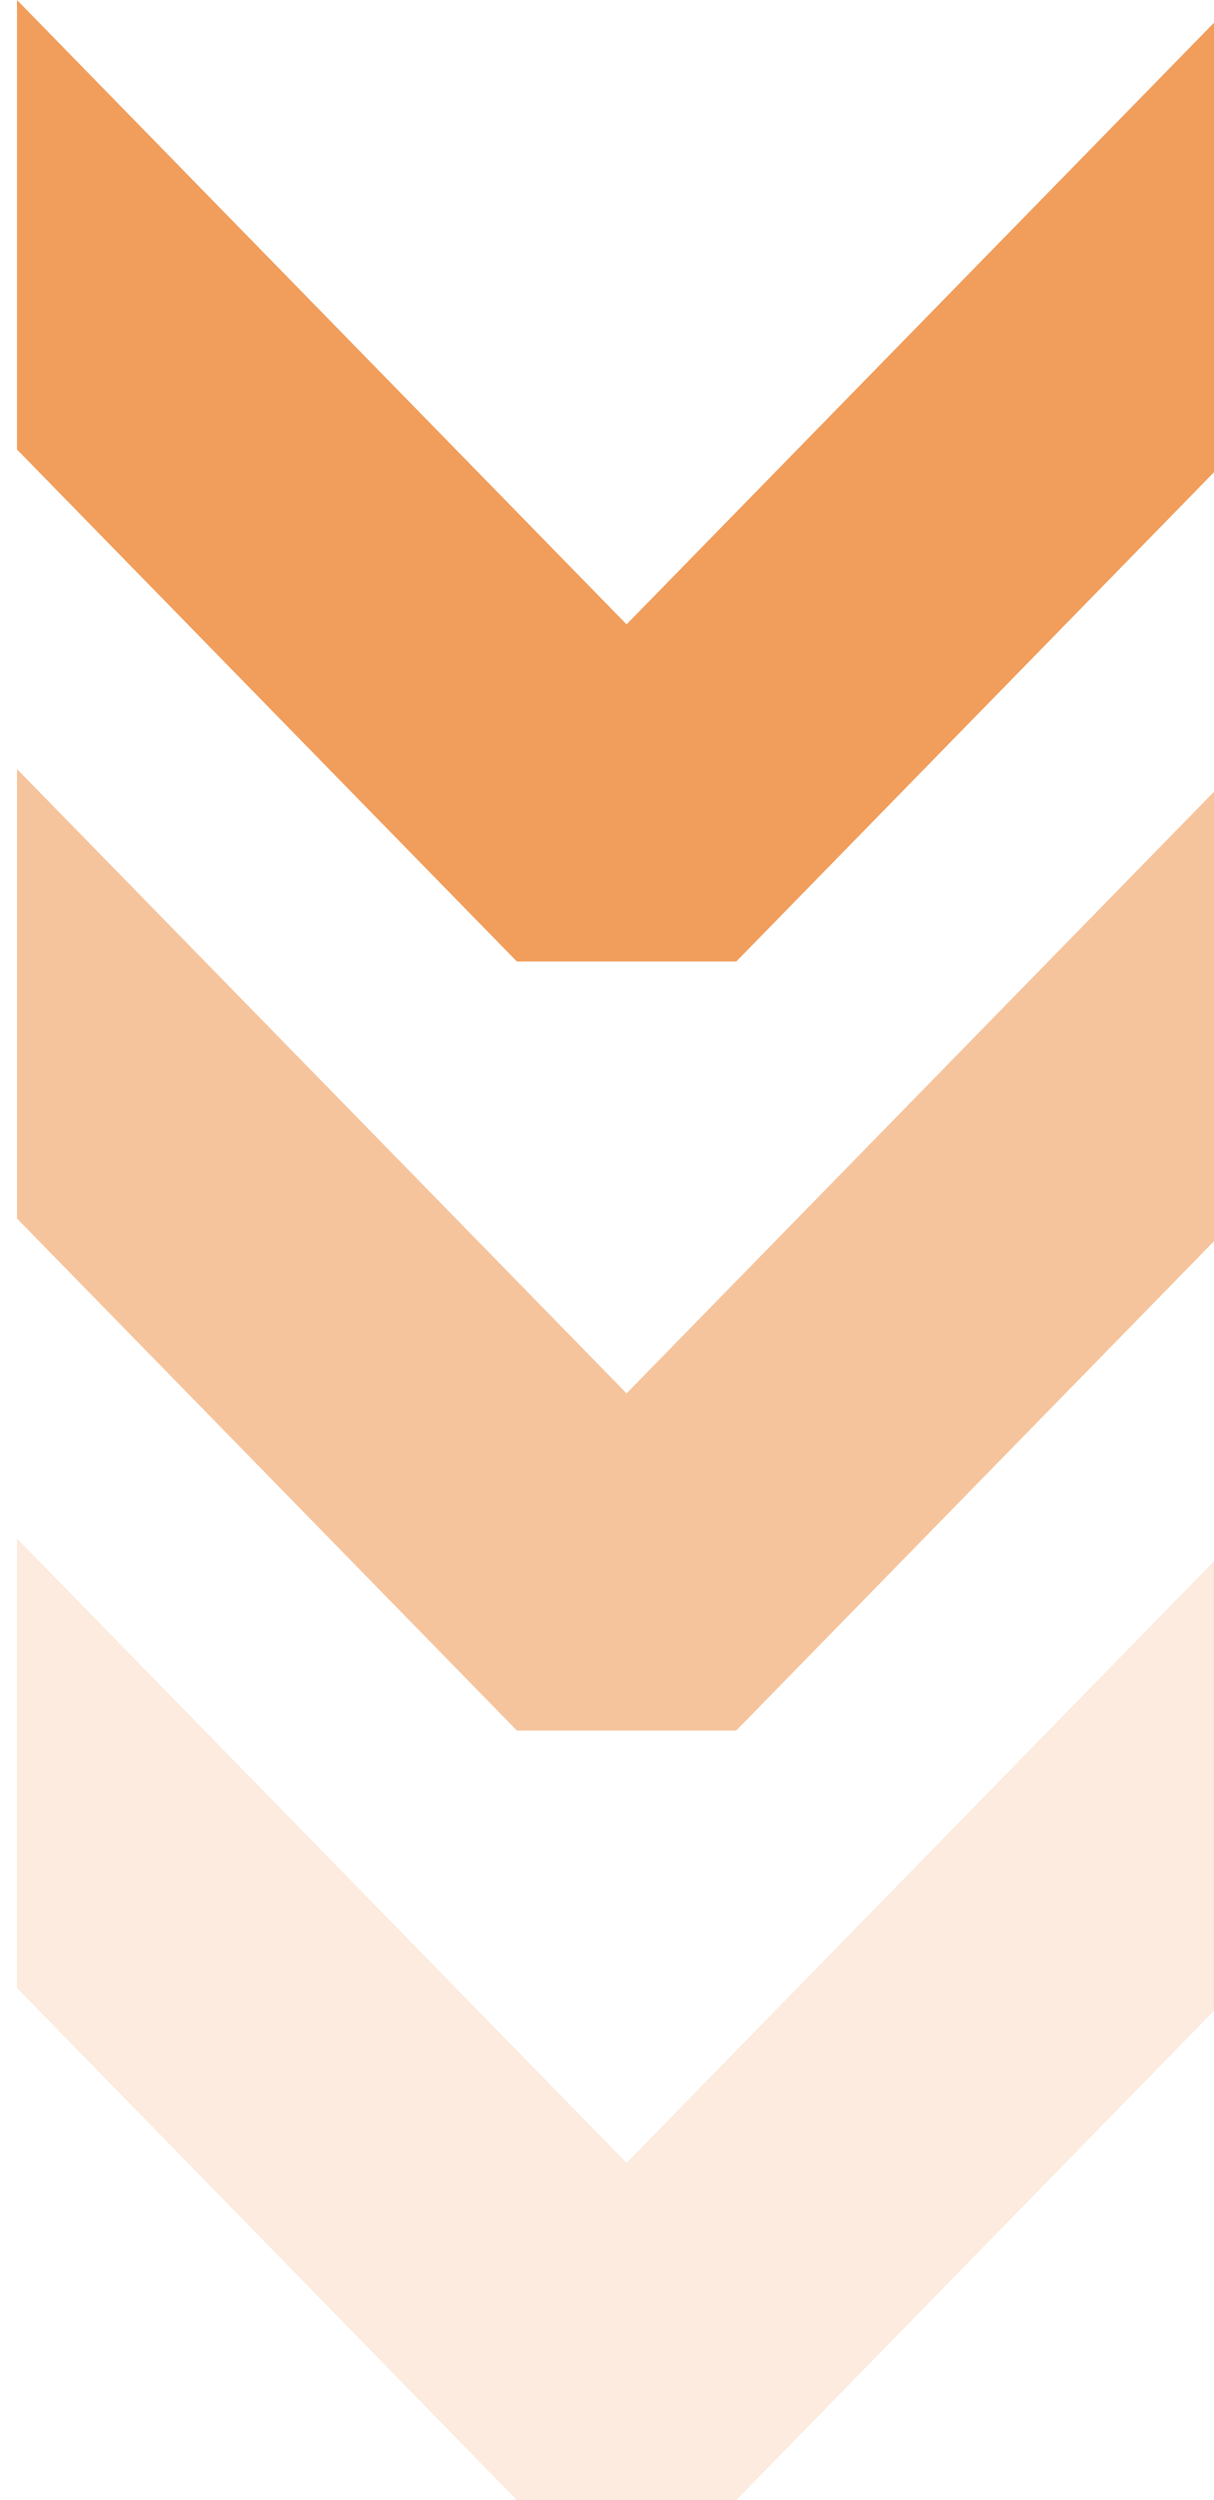 <?xml version="1.0" encoding="UTF-8"?> <svg xmlns="http://www.w3.org/2000/svg" width="17" height="35" viewBox="0 0 17 35" fill="none"><g clip-path="url(#clip0_171_233)"><path opacity="0.75" fill-rule="evenodd" clip-rule="evenodd" d="M8.774 8.741L0.238 0V6.293L7.238 13.461H10.31L17 6.611L17 0.318L8.774 8.741Z" fill="#EC7C25"></path><path opacity="0.45" fill-rule="evenodd" clip-rule="evenodd" d="M8.774 19.507L0.238 10.766V17.059L7.238 24.227H10.31L17 17.377L17 11.084L8.774 19.507Z" fill="#EC7C25"></path><path opacity="0.15" fill-rule="evenodd" clip-rule="evenodd" d="M8.774 30.28L0.238 21.539V27.832L7.238 35.001H10.31L17 28.15L17 21.857L8.774 30.28Z" fill="#EC7C25"></path></g><defs><clipPath id="clip0_171_233"><rect width="17" height="35" fill="white" transform="matrix(-1 0 0 1 17 0)"></rect></clipPath></defs></svg> 